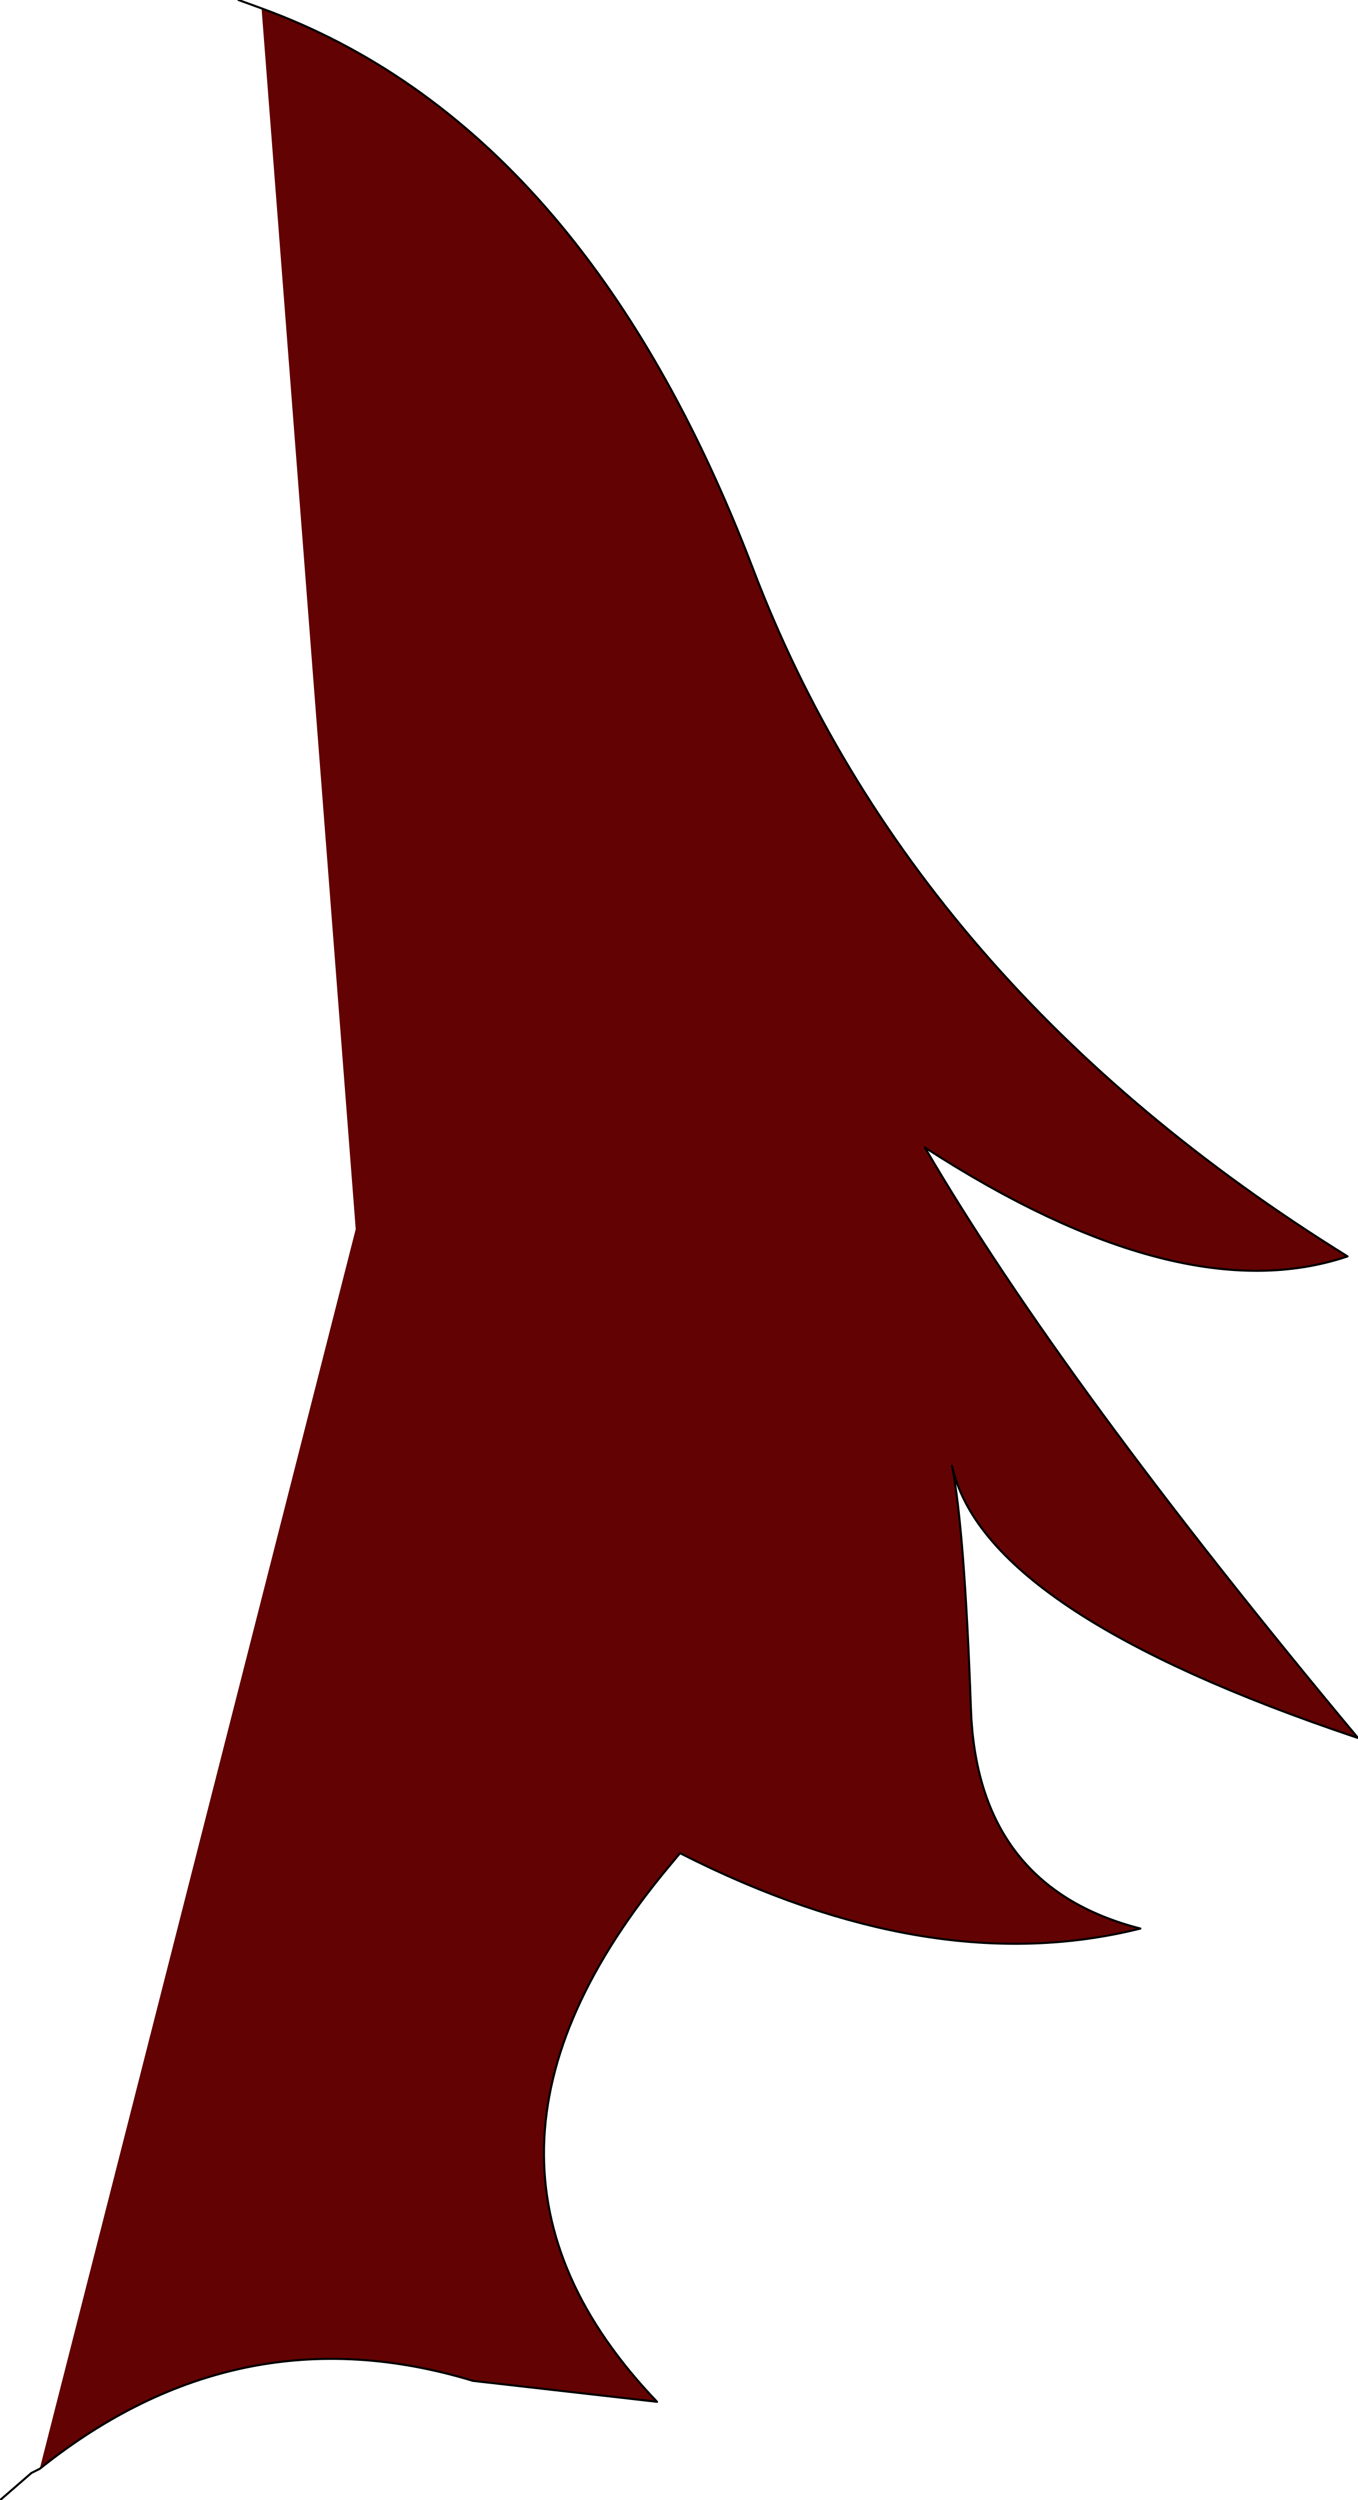 <?xml version="1.0" encoding="UTF-8" standalone="no"?>
<svg xmlns:xlink="http://www.w3.org/1999/xlink" height="59.7px" width="32.45px" xmlns="http://www.w3.org/2000/svg">
  <g transform="matrix(1.0, 0.0, 0.0, 1.0, 16.7, 17.75)">
    <path d="M-10.45 -17.55 Q-2.75 -14.75 1.3 -4.15 5.1 5.8 15.5 12.25 11.5 13.6 5.4 9.65 8.7 15.3 15.75 23.75 6.8 20.75 6.05 17.25 6.35 18.8 6.5 23.05 6.65 27.3 10.55 28.3 5.55 29.55 -0.45 26.5 L-0.7 26.8 Q-6.55 33.8 -1.0 39.6 L-5.4 39.1 Q-11.0 37.4 -15.75 41.2 L-8.2 11.6 -10.45 -17.55" fill="#630202" fill-rule="evenodd" stroke="none"/>
    <path d="M-11.0 -17.75 L-10.45 -17.55 Q-2.75 -14.75 1.3 -4.15 5.1 5.8 15.5 12.25 11.5 13.6 5.4 9.65 8.7 15.3 15.75 23.75 6.8 20.75 6.05 17.25 6.35 18.8 6.5 23.05 6.65 27.3 10.55 28.3 5.55 29.55 -0.45 26.5 L-0.7 26.8 Q-6.55 33.8 -1.0 39.6 L-5.4 39.1 Q-11.0 37.4 -15.75 41.2 L-15.95 41.3 -16.7 41.95" fill="none" stroke="#000000" stroke-linecap="round" stroke-linejoin="round" stroke-width="0.05"/>
  </g>
</svg>
